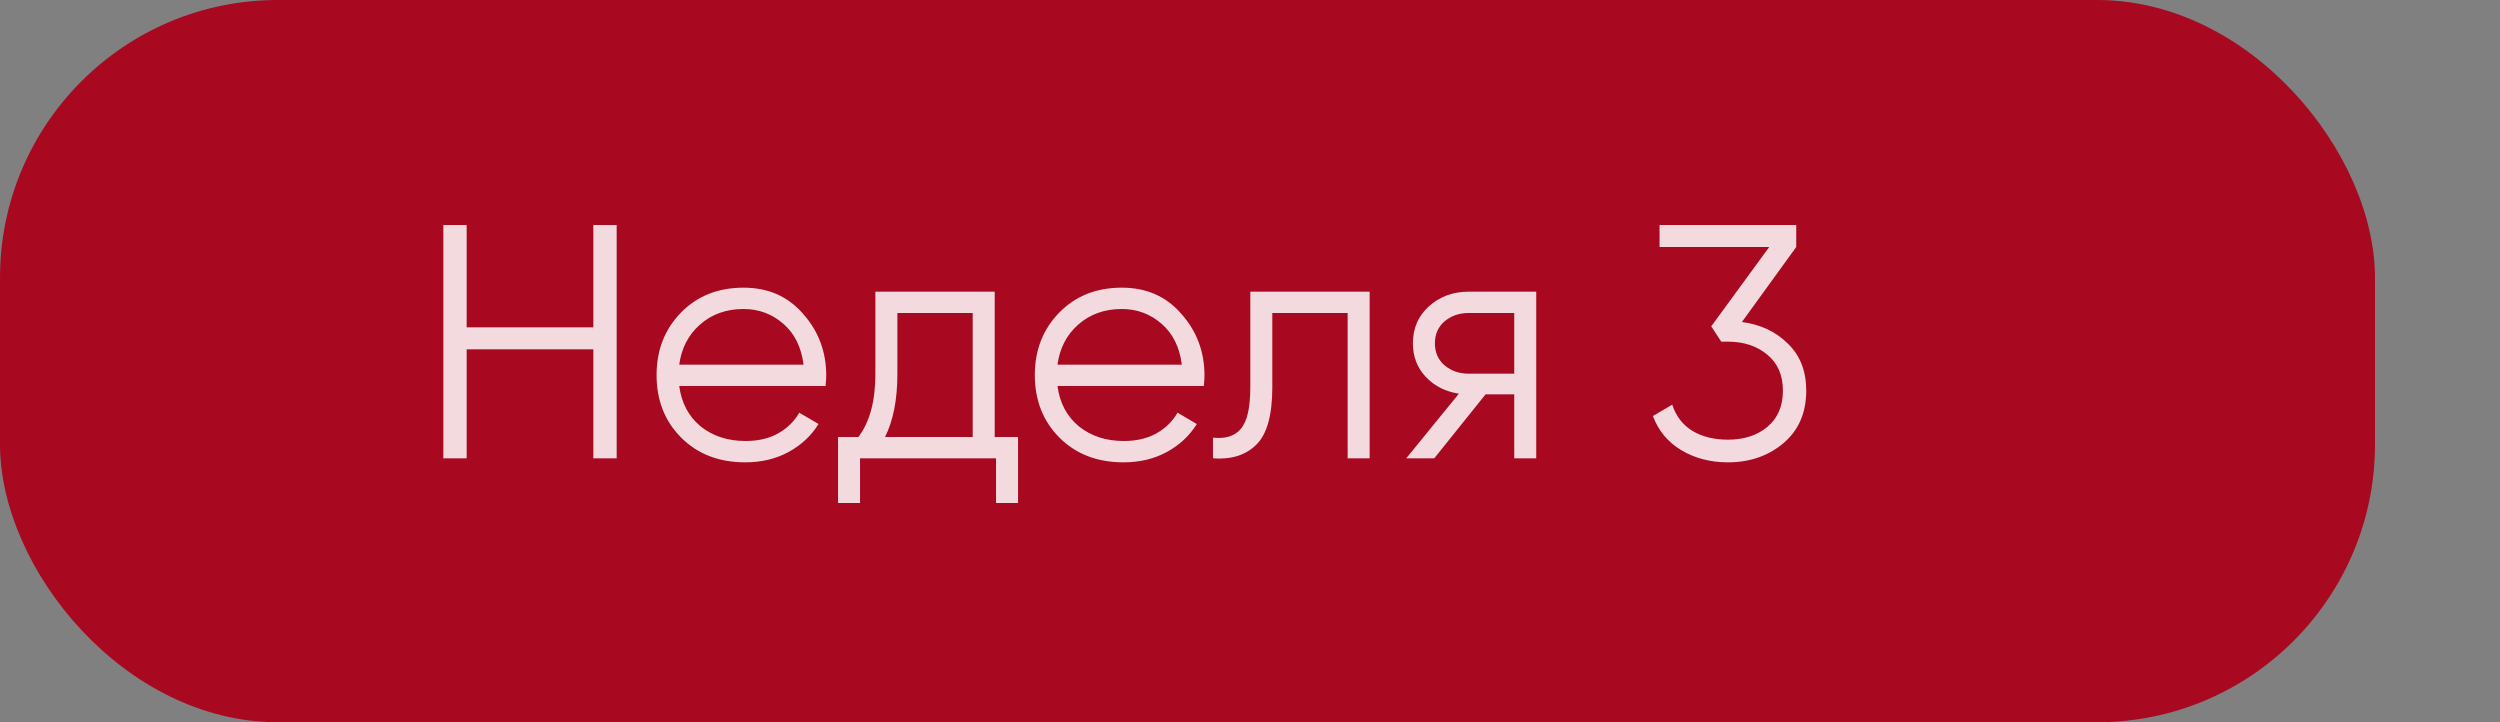 <?xml version="1.0" encoding="UTF-8"?> <svg xmlns="http://www.w3.org/2000/svg" width="180" height="52" viewBox="0 0 180 52" fill="none"><rect x="0" y="0" width="180" height="52" fill="#808080" stroke="none"/> <rect width="171" height="52" rx="20" fill="#A80921"></rect> <path d="M42.72 16.2H44.4V33H42.72V25.152H33.6V33H31.92V16.2H33.6V23.568H42.72V16.2ZM53.536 20.712C55.312 20.712 56.745 21.344 57.833 22.608C58.937 23.856 59.489 25.336 59.489 27.048C59.489 27.224 59.472 27.472 59.441 27.792H48.904C49.065 29.008 49.577 29.976 50.441 30.696C51.321 31.4 52.401 31.752 53.681 31.752C54.593 31.752 55.377 31.568 56.032 31.2C56.705 30.816 57.209 30.32 57.544 29.712L58.937 30.528C58.408 31.376 57.688 32.048 56.776 32.544C55.864 33.04 54.825 33.288 53.657 33.288C51.769 33.288 50.233 32.696 49.048 31.512C47.864 30.328 47.273 28.824 47.273 27C47.273 25.208 47.856 23.712 49.025 22.512C50.193 21.312 51.697 20.712 53.536 20.712ZM53.536 22.248C52.288 22.248 51.24 22.624 50.392 23.376C49.56 24.112 49.065 25.072 48.904 26.256H57.856C57.697 24.992 57.209 24.008 56.392 23.304C55.577 22.6 54.624 22.248 53.536 22.248ZM71.619 31.464H73.299V36.216H71.715V33H61.923V36.216H60.339V31.464H61.803C62.619 30.392 63.027 28.88 63.027 26.928V21H71.619V31.464ZM63.723 31.464H70.035V22.536H64.611V26.928C64.611 28.768 64.315 30.28 63.723 31.464ZM80.771 20.712C82.547 20.712 83.979 21.344 85.067 22.608C86.171 23.856 86.723 25.336 86.723 27.048C86.723 27.224 86.707 27.472 86.675 27.792H76.139C76.299 29.008 76.811 29.976 77.675 30.696C78.555 31.4 79.635 31.752 80.915 31.752C81.827 31.752 82.611 31.568 83.267 31.2C83.939 30.816 84.443 30.32 84.779 29.712L86.171 30.528C85.643 31.376 84.923 32.048 84.011 32.544C83.099 33.04 82.059 33.288 80.891 33.288C79.003 33.288 77.467 32.696 76.283 31.512C75.099 30.328 74.507 28.824 74.507 27C74.507 25.208 75.091 23.712 76.259 22.512C77.427 21.312 78.931 20.712 80.771 20.712ZM80.771 22.248C79.523 22.248 78.475 22.624 77.627 23.376C76.795 24.112 76.299 25.072 76.139 26.256H85.091C84.931 24.992 84.443 24.008 83.627 23.304C82.811 22.6 81.859 22.248 80.771 22.248ZM98.614 21V33H97.03V22.536H91.606V27.888C91.606 29.888 91.222 31.264 90.454 32.016C89.702 32.768 88.662 33.096 87.334 33V31.512C88.246 31.608 88.918 31.392 89.35 30.864C89.798 30.336 90.022 29.344 90.022 27.888V21H98.614ZM110.609 21V33H109.025V28.392H106.961L103.265 33H101.249L105.041 28.344C104.081 28.2 103.289 27.8 102.665 27.144C102.041 26.488 101.729 25.68 101.729 24.72C101.729 23.632 102.113 22.744 102.881 22.056C103.665 21.352 104.617 21 105.737 21H110.609ZM105.737 26.904H109.025V22.536H105.737C105.065 22.536 104.489 22.736 104.009 23.136C103.545 23.536 103.313 24.064 103.313 24.72C103.313 25.376 103.545 25.904 104.009 26.304C104.489 26.704 105.065 26.904 105.737 26.904ZM125.417 23.184C126.761 23.36 127.865 23.88 128.729 24.744C129.609 25.592 130.049 26.72 130.049 28.128C130.049 29.728 129.497 30.992 128.393 31.92C127.305 32.832 125.977 33.288 124.409 33.288C123.161 33.288 122.049 33 121.073 32.424C120.097 31.848 119.409 31.024 119.009 29.952L120.401 29.136C120.673 29.968 121.161 30.6 121.865 31.032C122.569 31.448 123.417 31.656 124.409 31.656C125.561 31.656 126.505 31.352 127.241 30.744C127.993 30.12 128.369 29.248 128.369 28.128C128.369 27.008 127.993 26.144 127.241 25.536C126.505 24.912 125.561 24.6 124.409 24.6V24.576L124.385 24.6H123.929L123.209 23.496L127.385 17.784H119.489V16.2H129.329V17.784L125.417 23.184Z" fill="white" fill-opacity="0.85"></path> </svg> 